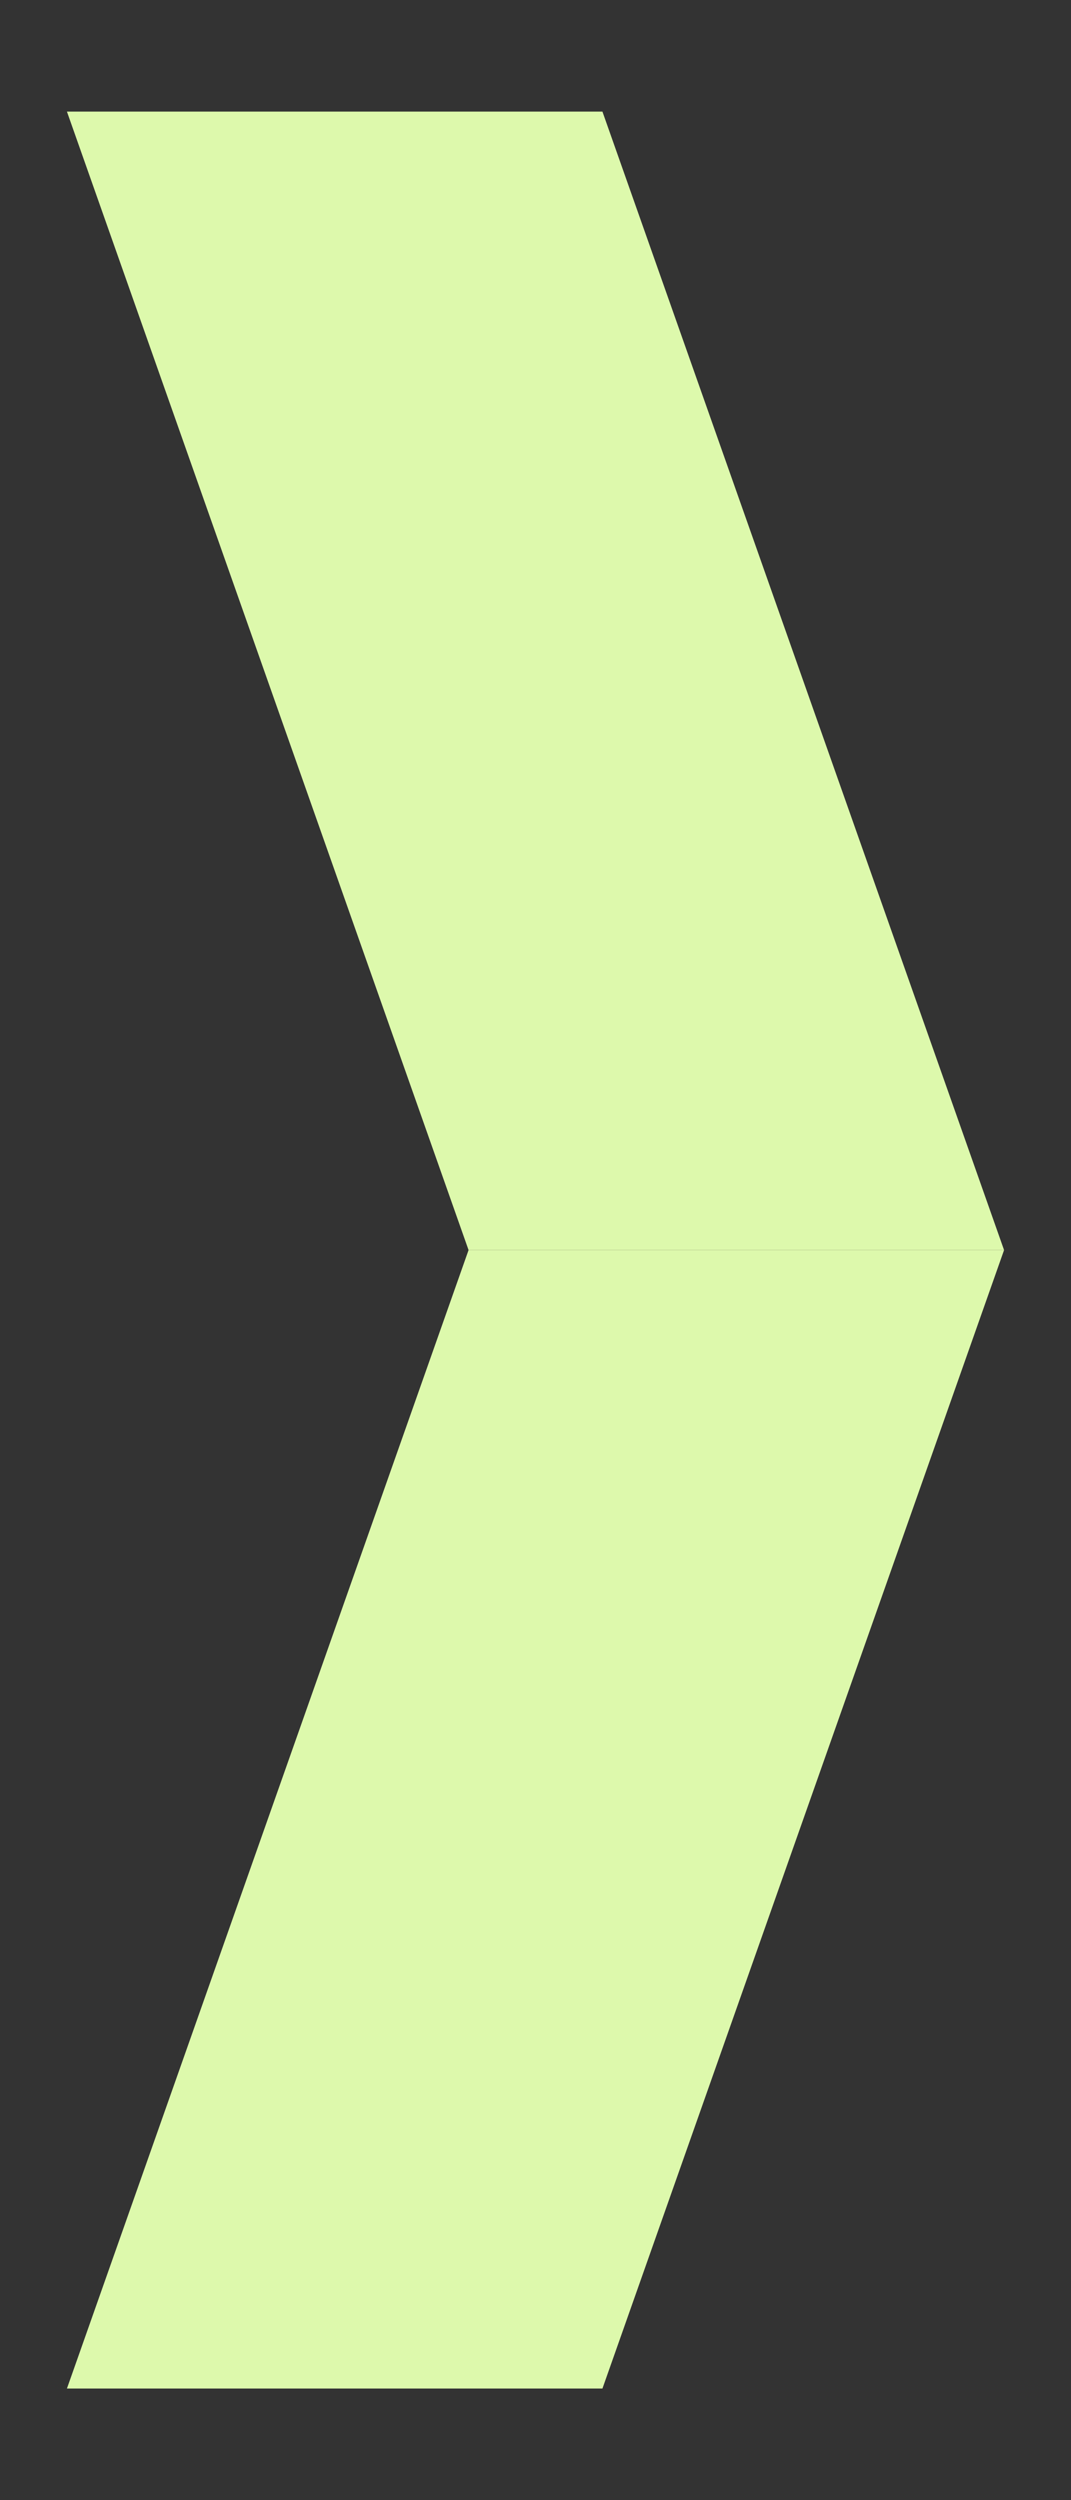 <svg width="6" height="14" viewBox="0 0 6 14" fill="none" xmlns="http://www.w3.org/2000/svg">
<rect x="0" y="0" width="6" height="14" fill="#333333" stroke="none"/>
<path d="M3.375 0.625H0.375L2.625 7H5.625L3.375 0.625Z" fill="#DDF9AC"/>
<path d="M2.625 7H5.625L3.375 13.375H0.375L2.625 7Z" fill="#DDF9AC"/>
</svg>
